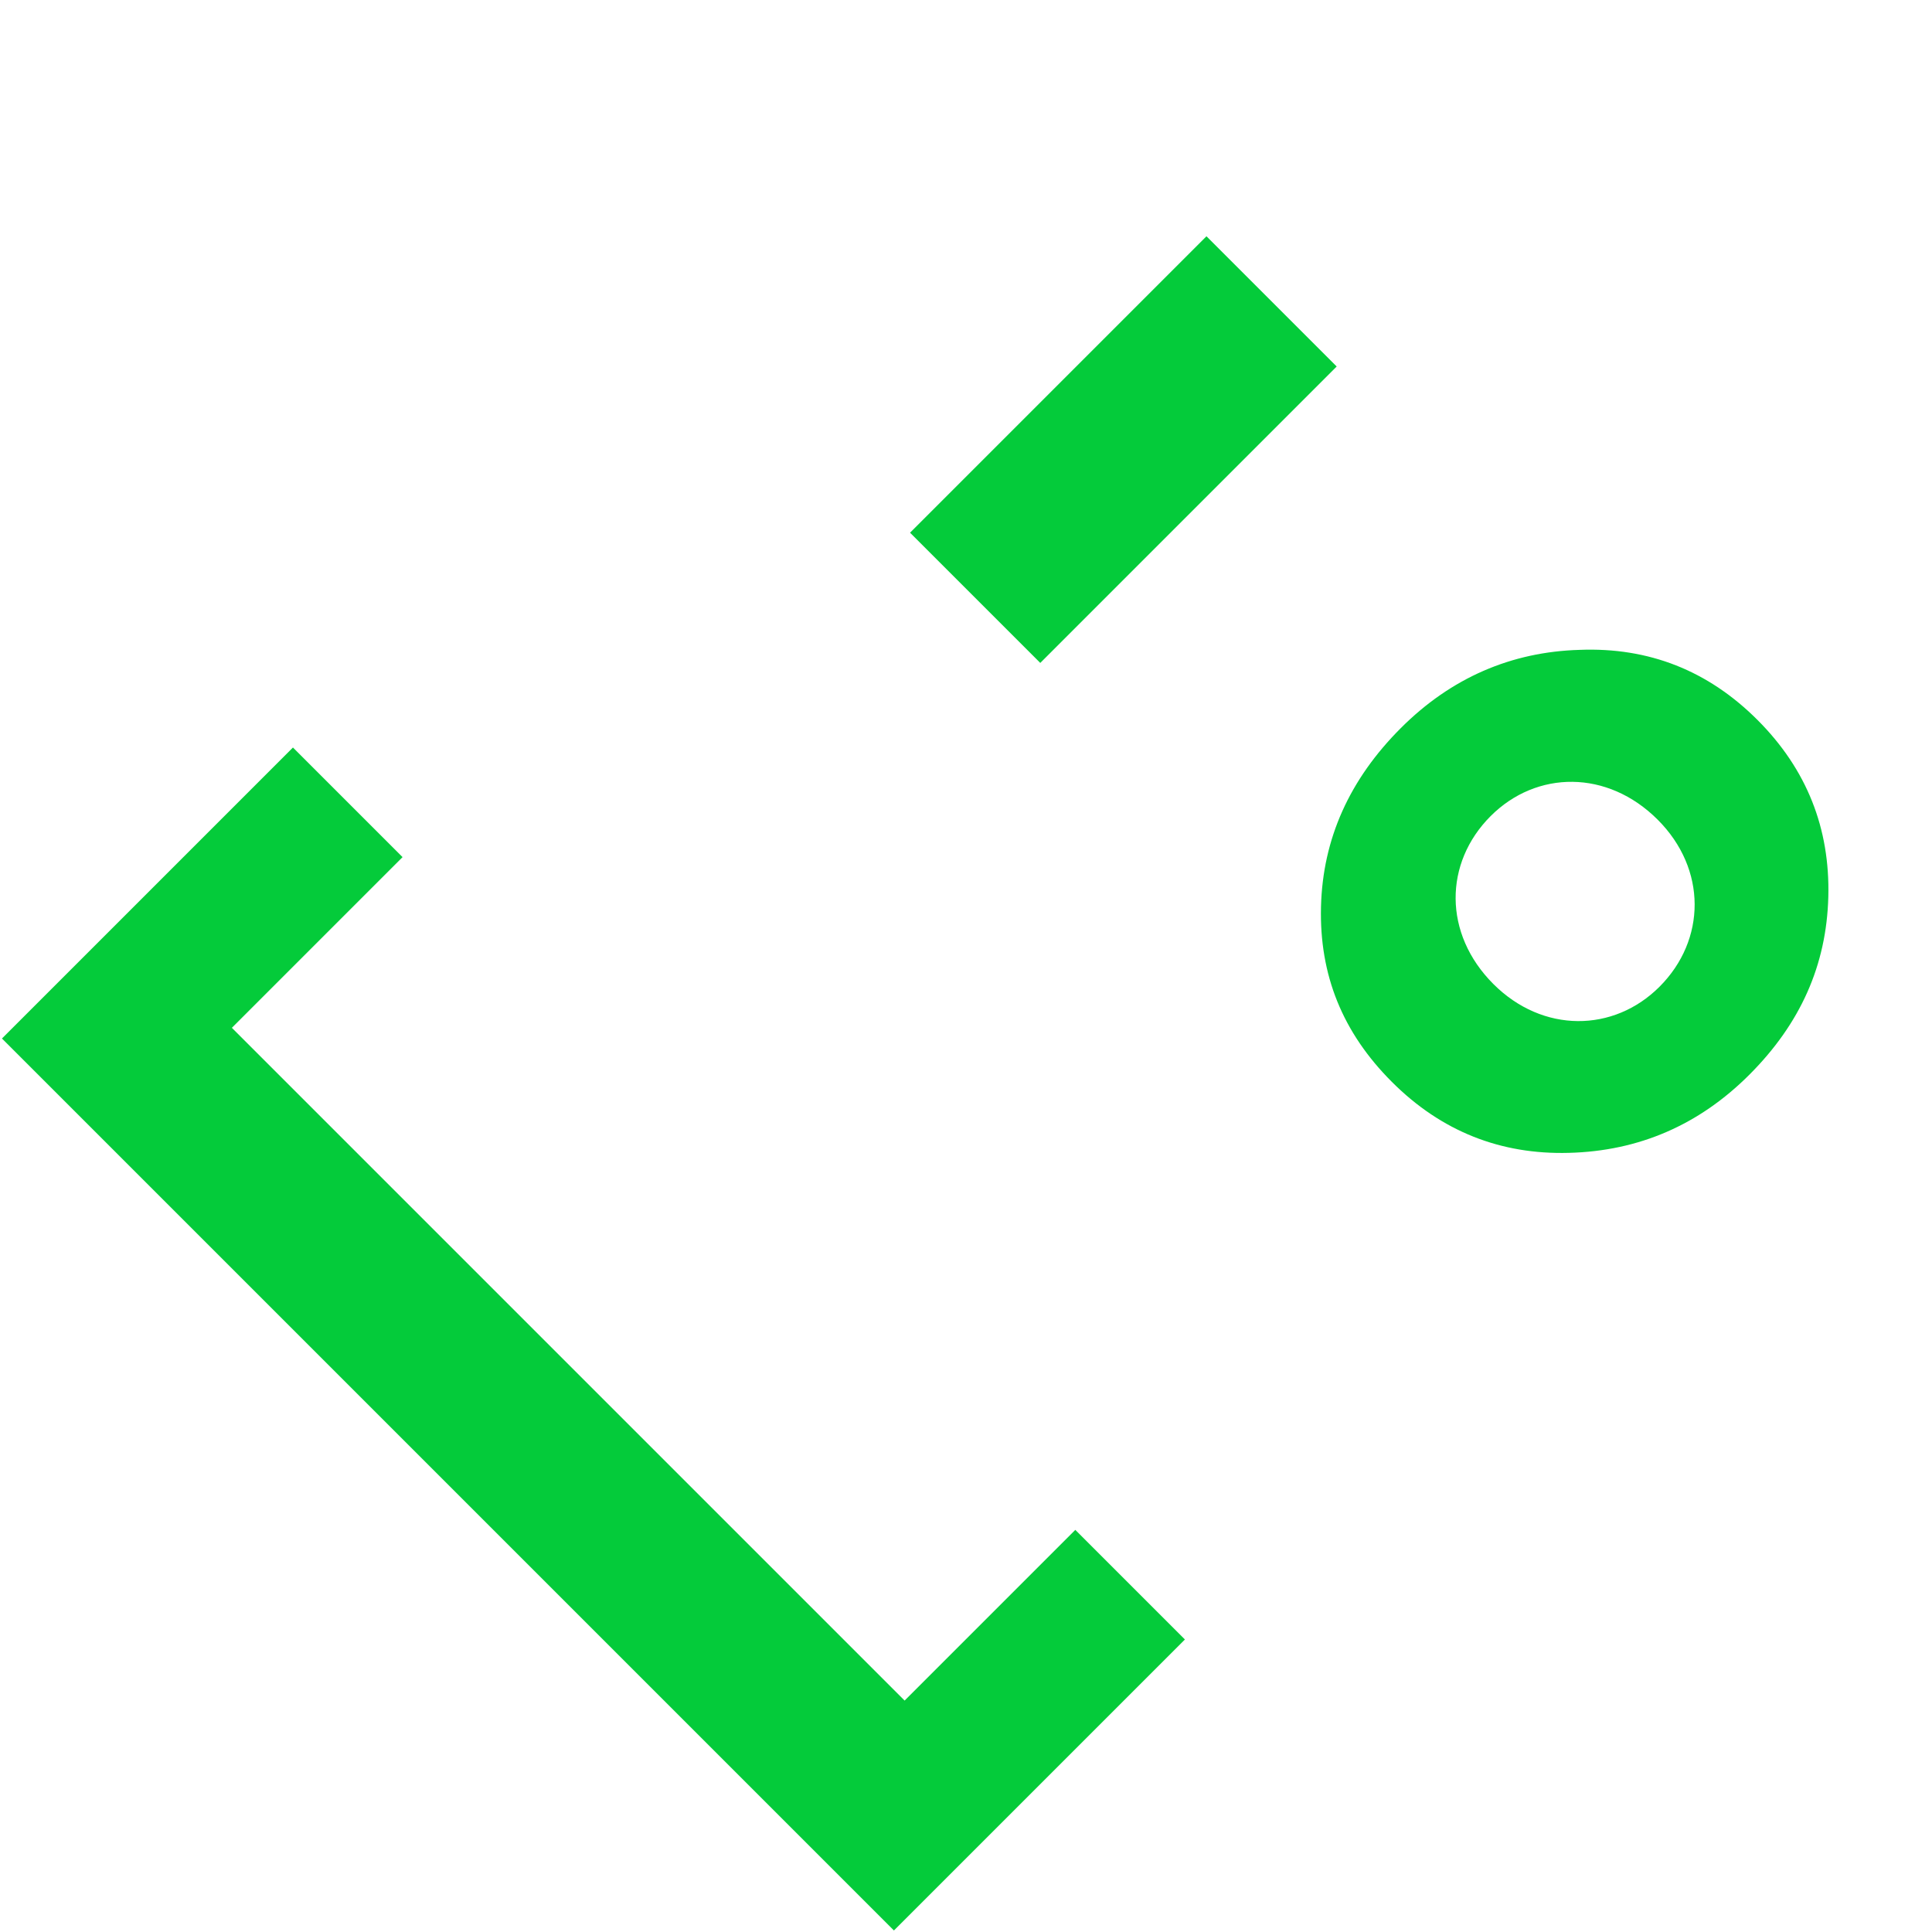 <svg width="656" height="656" viewBox="0 0 656 656" fill="none" xmlns="http://www.w3.org/2000/svg">
<path d="M453.866 124.446L409.649 80.229L309.002 180.876L353.218 225.093L453.866 124.446Z" fill="#04CB3A"/>
<path d="M475.643 247.216C458.273 264.586 449.113 284.75 448.537 307.91C447.96 331.07 455.853 350.6 472.618 367.365C489.412 384.159 509.547 392.08 532.707 391.446C556.472 390.842 576.924 381.969 593.977 364.916C611.347 347.546 620.19 327.699 620.795 304.511C621.4 281.322 613.507 261.216 596.742 244.451C579.977 227.686 559.813 219.735 536.365 220.657C513.177 221.32 492.725 230.134 475.643 247.216ZM506.148 277.088C521.703 261.532 545.785 261.244 562.867 278.326C579.631 295.091 579.344 319.173 563.472 335.045C547.916 350.6 523.835 350.888 507.07 334.123C489.988 317.041 490.276 292.96 506.148 277.088Z" fill="#04CB3A"/>
<path d="M136.685 291.03L78.728 348.987L307.158 577.417L365.115 519.46L402.332 556.677L303.528 655.48L0.664 352.617L99.468 253.813L136.685 291.03Z" fill="#04CB3A"/>
</svg>
